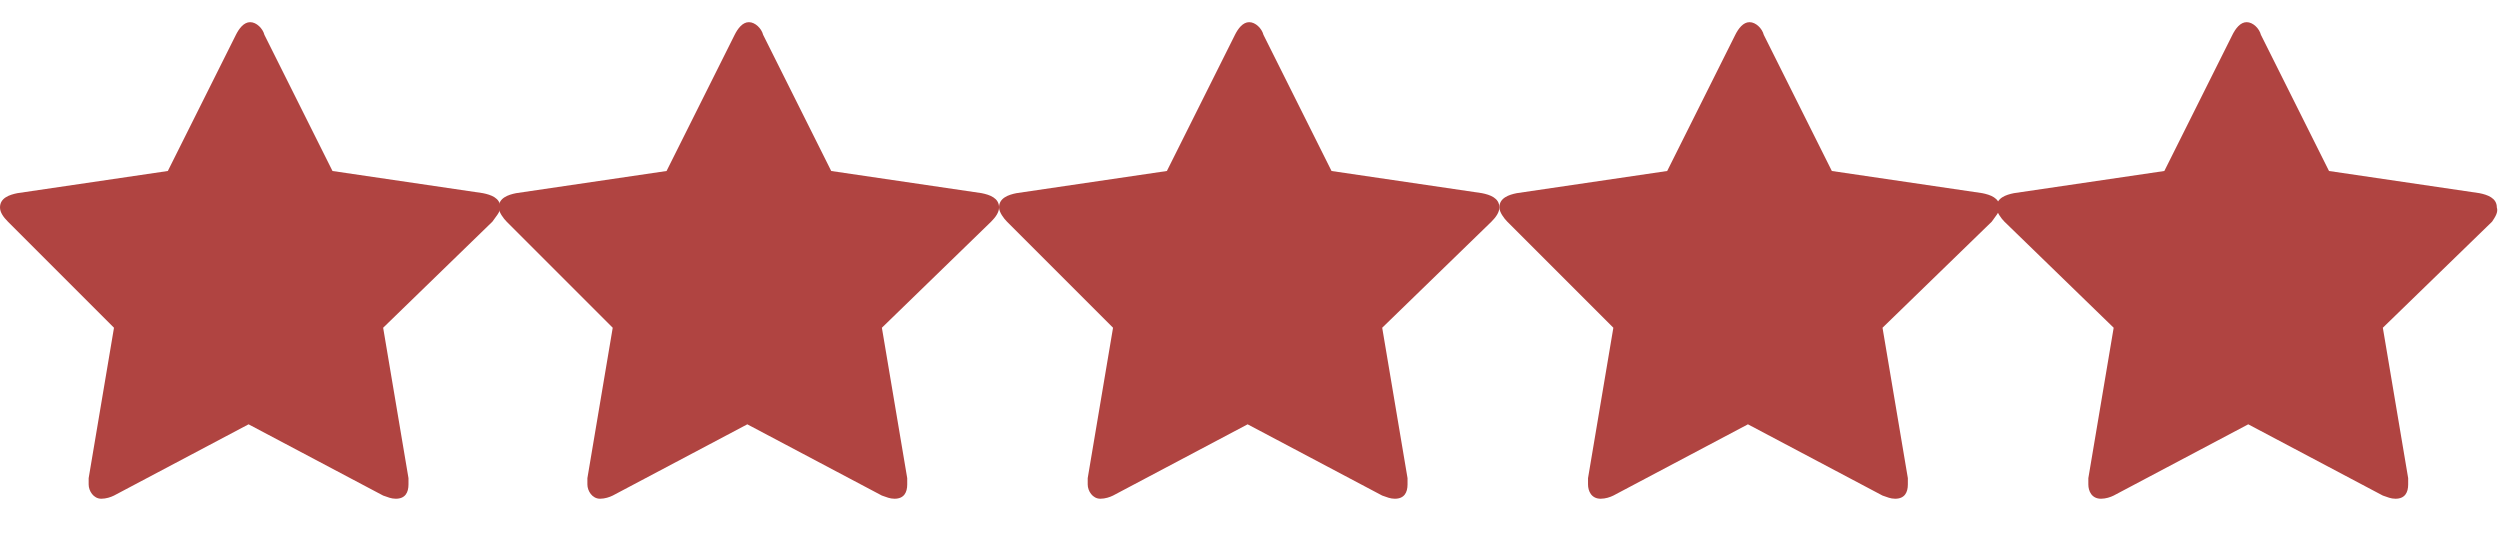 <?xml version="1.0" encoding="utf-8"?>
<!-- Generator: Adobe Illustrator 21.1.0, SVG Export Plug-In . SVG Version: 6.00 Build 0)  -->
<svg version="1.1" id="Layer_1" xmlns="http://www.w3.org/2000/svg" xmlns:xlink="http://www.w3.org/1999/xlink" x="0px" y="0px"
	 viewBox="0 0 157.9 34.8" style="enable-background:new 0 0 157.9 34.8;" xml:space="preserve">
<style type="text/css">
	.st0{enable-background:new    ;}
	.st1{fill:#B04441;}
</style>
<g class="st0">
	<path class="st1" d="M31.1,14l-6.9,6.7l1.6,9.5c0,0.1,0,0.2,0,0.4c0,0.5-0.2,0.9-0.8,0.9c-0.3,0-0.5-0.1-0.8-0.2l-8.5-4.5l-8.5,4.5
		c-0.2,0.1-0.5,0.2-0.8,0.2c-0.5,0-0.8-0.5-0.8-0.9c0-0.1,0-0.2,0-0.4l1.6-9.5L0.5,14C0.2,13.7,0,13.4,0,13.1c0-0.6,0.6-0.8,1.1-0.9
		l9.5-1.4l4.3-8.6c0.2-0.4,0.5-0.8,0.9-0.8s0.8,0.4,0.9,0.8l4.3,8.6l9.5,1.4c0.5,0.1,1.1,0.3,1.1,0.9C31.6,13.4,31.3,13.7,31.1,14z"
		/>
	<path class="st1" d="M62.6,14l-6.9,6.7l1.6,9.5c0,0.1,0,0.2,0,0.4c0,0.5-0.2,0.9-0.8,0.9c-0.3,0-0.5-0.1-0.8-0.2l-8.5-4.5l-8.5,4.5
		c-0.2,0.1-0.5,0.2-0.8,0.2c-0.5,0-0.8-0.5-0.8-0.9c0-0.1,0-0.2,0-0.4l1.6-9.5L32,14c-0.2-0.2-0.5-0.6-0.5-0.9
		c0-0.6,0.6-0.8,1.1-0.9l9.5-1.4l4.3-8.6c0.2-0.4,0.5-0.8,0.9-0.8s0.8,0.4,0.9,0.8l4.3,8.6l9.5,1.4c0.5,0.1,1.1,0.3,1.1,0.9
		C63.1,13.4,62.9,13.7,62.6,14z"/>
	<path class="st1" d="M94.2,14l-6.9,6.7l1.6,9.5c0,0.1,0,0.2,0,0.4c0,0.5-0.2,0.9-0.8,0.9c-0.3,0-0.5-0.1-0.8-0.2l-8.5-4.5l-8.5,4.5
		c-0.2,0.1-0.5,0.2-0.8,0.2c-0.5,0-0.8-0.5-0.8-0.9c0-0.1,0-0.2,0-0.4l1.6-9.5L63.6,14c-0.2-0.2-0.5-0.6-0.5-0.9
		c0-0.6,0.6-0.8,1.1-0.9l9.5-1.4L78,2.2c0.2-0.4,0.5-0.8,0.9-0.8s0.8,0.4,0.9,0.8l4.3,8.6l9.5,1.4c0.5,0.1,1.1,0.3,1.1,0.9
		C94.7,13.4,94.5,13.7,94.2,14z"/>
	<path class="st1" d="M125.8,14l-6.9,6.7l1.6,9.5c0,0.1,0,0.2,0,0.4c0,0.5-0.2,0.9-0.8,0.9c-0.3,0-0.5-0.1-0.8-0.2l-8.5-4.5
		l-8.5,4.5c-0.2,0.1-0.5,0.2-0.8,0.2c-0.6,0-0.8-0.5-0.8-0.9c0-0.1,0-0.2,0-0.4l1.6-9.5L95.2,14c-0.2-0.2-0.5-0.6-0.5-0.9
		c0-0.6,0.6-0.8,1.1-0.9l9.5-1.4l4.3-8.6c0.2-0.4,0.5-0.8,0.9-0.8s0.8,0.4,0.9,0.8l4.3,8.6l9.5,1.4c0.5,0.1,1.1,0.3,1.1,0.9
		C126.3,13.4,126,13.7,125.8,14z"/>
	<path class="st1" d="M157.4,14l-6.9,6.7l1.6,9.5c0,0.1,0,0.2,0,0.4c0,0.5-0.2,0.9-0.8,0.9c-0.3,0-0.5-0.1-0.8-0.2l-8.5-4.5
		l-8.5,4.5c-0.2,0.1-0.5,0.2-0.8,0.2c-0.6,0-0.8-0.5-0.8-0.9c0-0.1,0-0.2,0-0.4l1.6-9.5l-6.9-6.7c-0.2-0.2-0.5-0.6-0.5-0.9
		c0-0.6,0.6-0.8,1.1-0.9l9.5-1.4l4.3-8.6c0.2-0.4,0.5-0.8,0.9-0.8s0.8,0.4,0.9,0.8l4.3,8.6l9.5,1.4c0.5,0.1,1.1,0.3,1.1,0.9
		C157.8,13.4,157.6,13.7,157.4,14z"/>
</g>
</svg>
